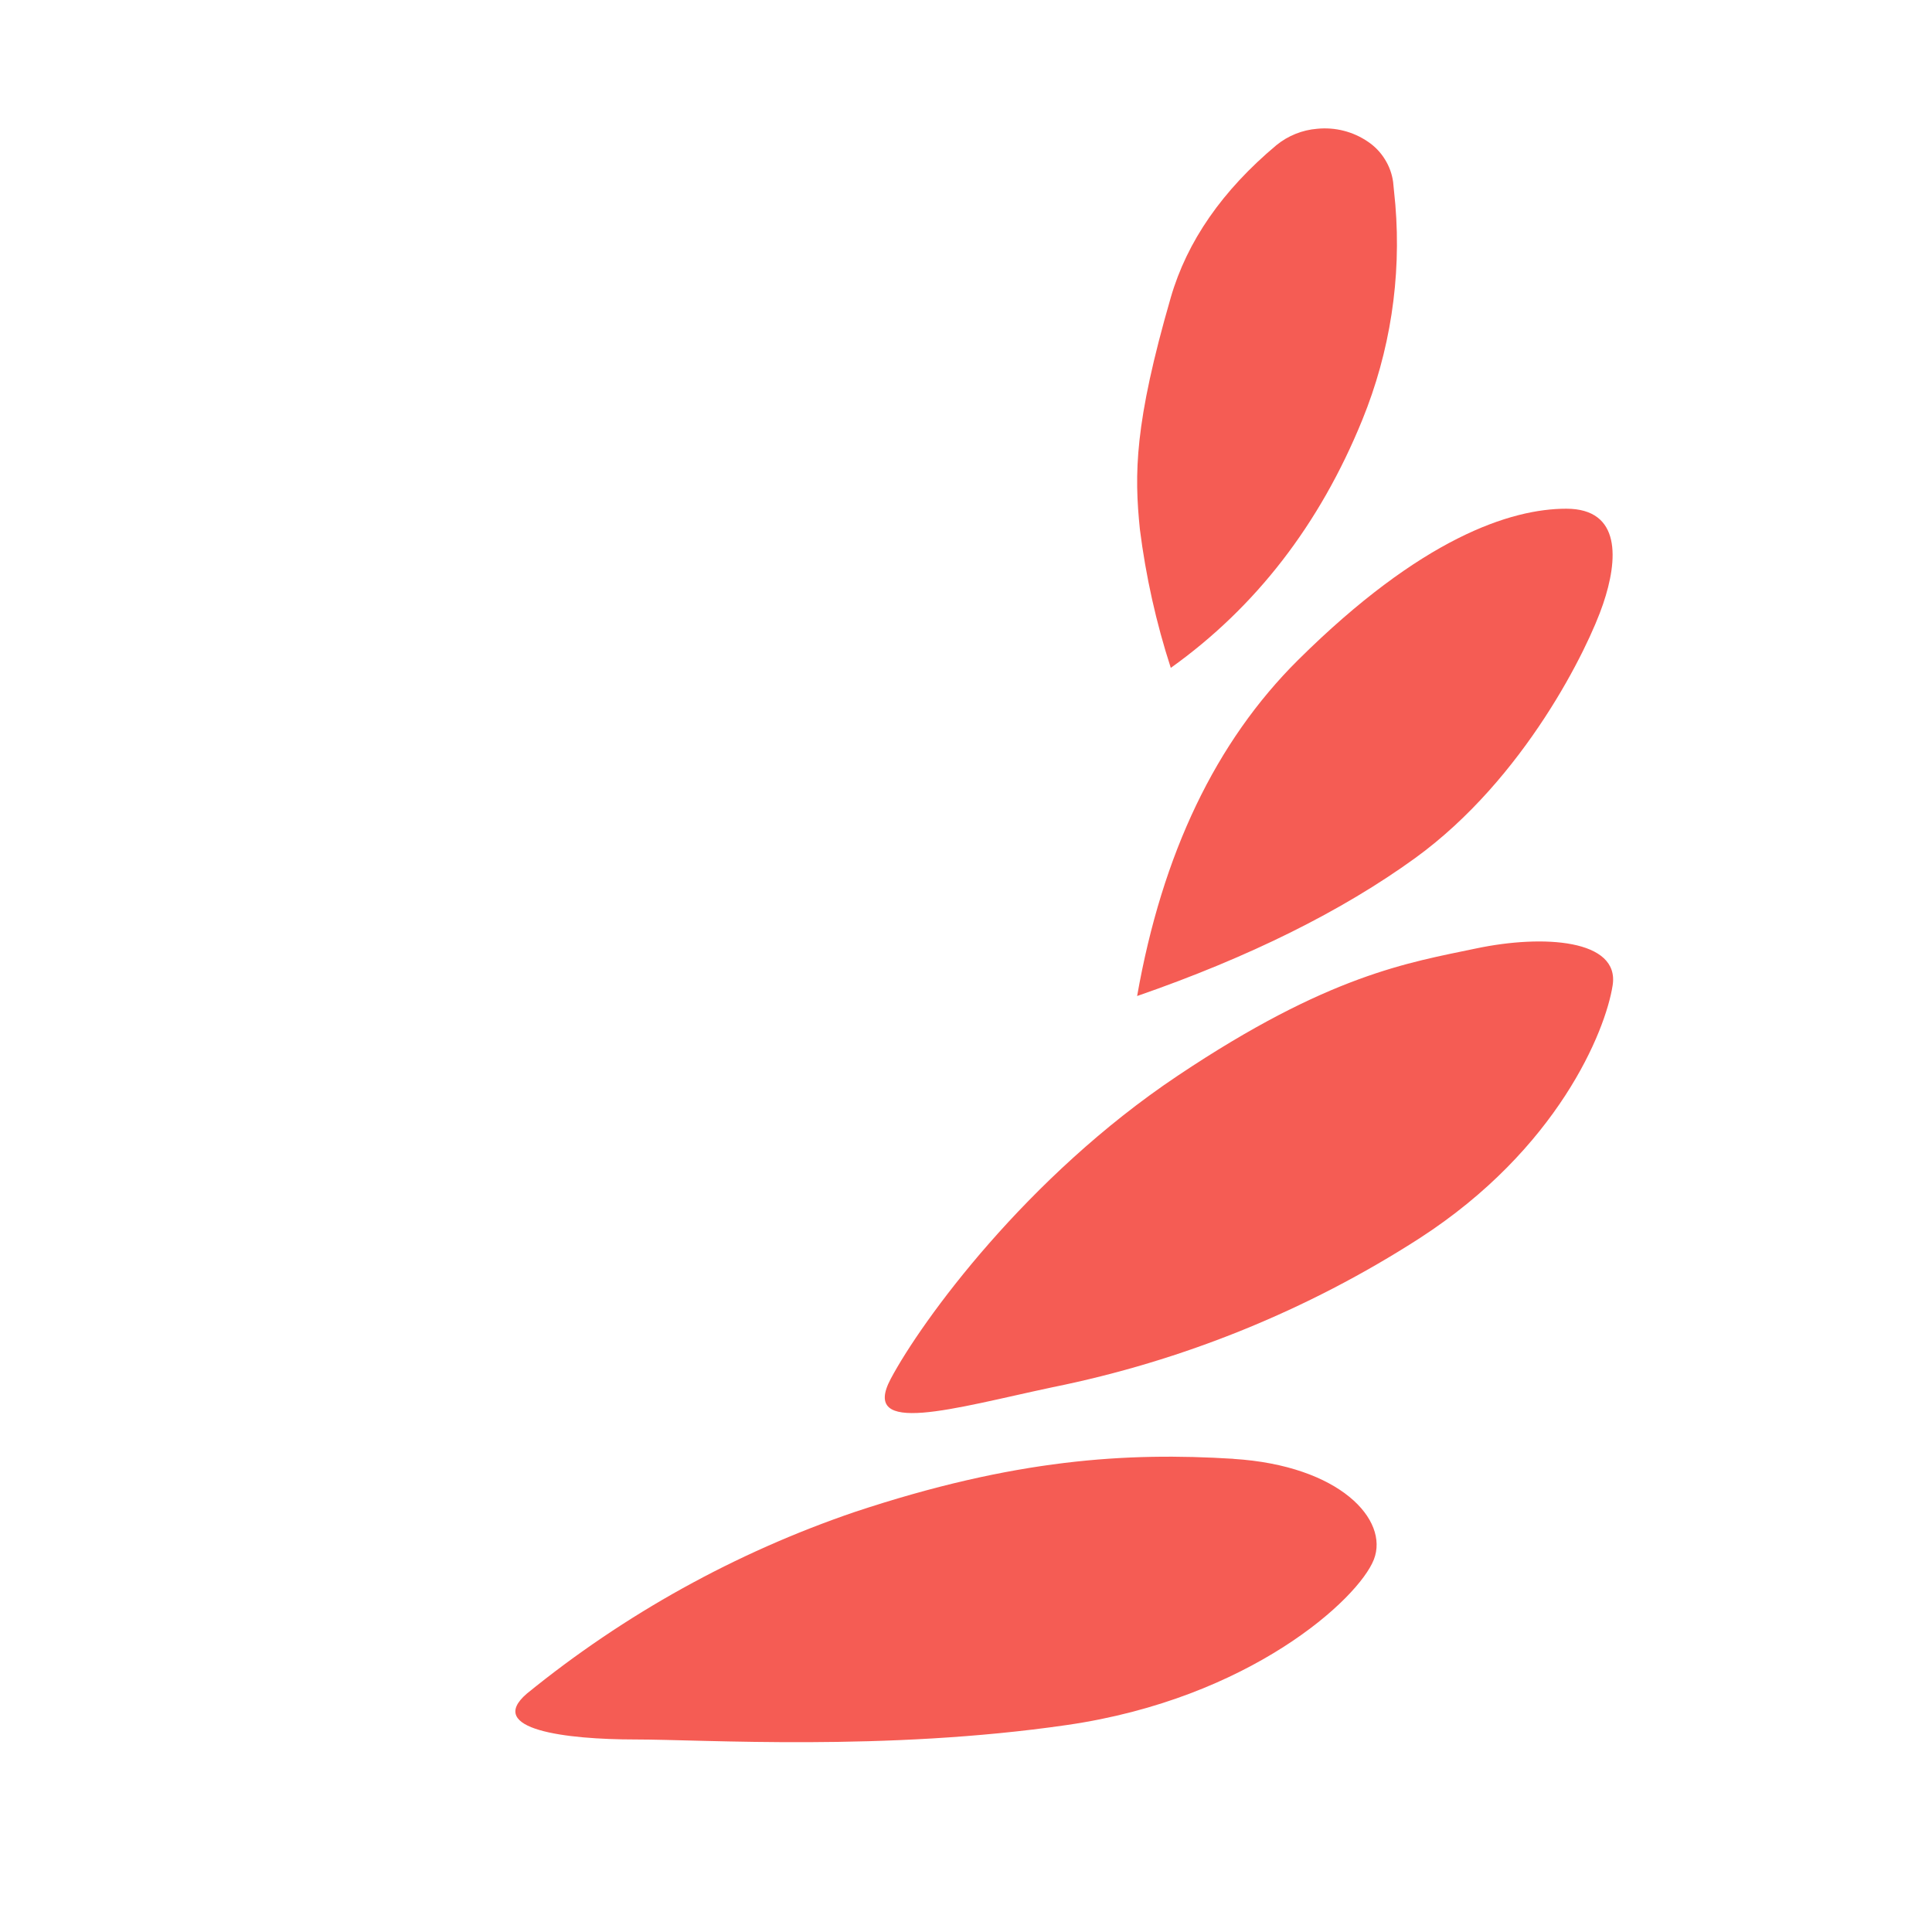 <svg width="26" height="26" viewBox="0 0 26 26" fill="none" xmlns="http://www.w3.org/2000/svg">
<g id="charts2">
<path id="Vector" d="M16.599 19.633C18.033 19.723 18.696 20.454 18.489 20.987C18.281 21.519 16.819 22.858 14.361 23.214C11.907 23.571 9.476 23.409 8.547 23.409C7.62 23.409 6.526 23.276 7.09 22.792C8.405 21.722 9.899 20.894 11.504 20.347C13.657 19.632 15.165 19.543 16.599 19.632V19.633ZM21.702 13.262C21.605 13.881 20.962 15.462 19.104 16.664C17.595 17.635 15.918 18.315 14.159 18.67C12.829 18.953 11.572 19.334 11.988 18.554C12.404 17.774 13.813 15.837 15.85 14.476C17.883 13.115 18.959 12.954 19.864 12.764C20.769 12.573 21.801 12.641 21.702 13.262ZM21.078 6.846C21.823 6.846 21.775 7.536 21.574 8.127C21.375 8.719 20.52 10.478 19.044 11.548C18.059 12.261 16.812 12.881 15.303 13.404C15.64 11.488 16.361 9.983 17.467 8.884C19.125 7.239 20.331 6.846 21.078 6.846ZM17.726 1.733C17.967 1.709 18.209 1.77 18.409 1.907C18.5 1.968 18.578 2.048 18.636 2.142C18.695 2.235 18.733 2.34 18.748 2.449L18.778 2.755C18.86 3.742 18.707 4.734 18.333 5.651C17.761 7.056 16.901 8.17 15.756 8.988C15.559 8.381 15.42 7.756 15.34 7.123C15.264 6.378 15.264 5.704 15.756 4.003C15.975 3.247 16.449 2.564 17.178 1.953C17.334 1.826 17.526 1.749 17.726 1.733Z" fill="#F55C54"/>
</g>
</svg>
